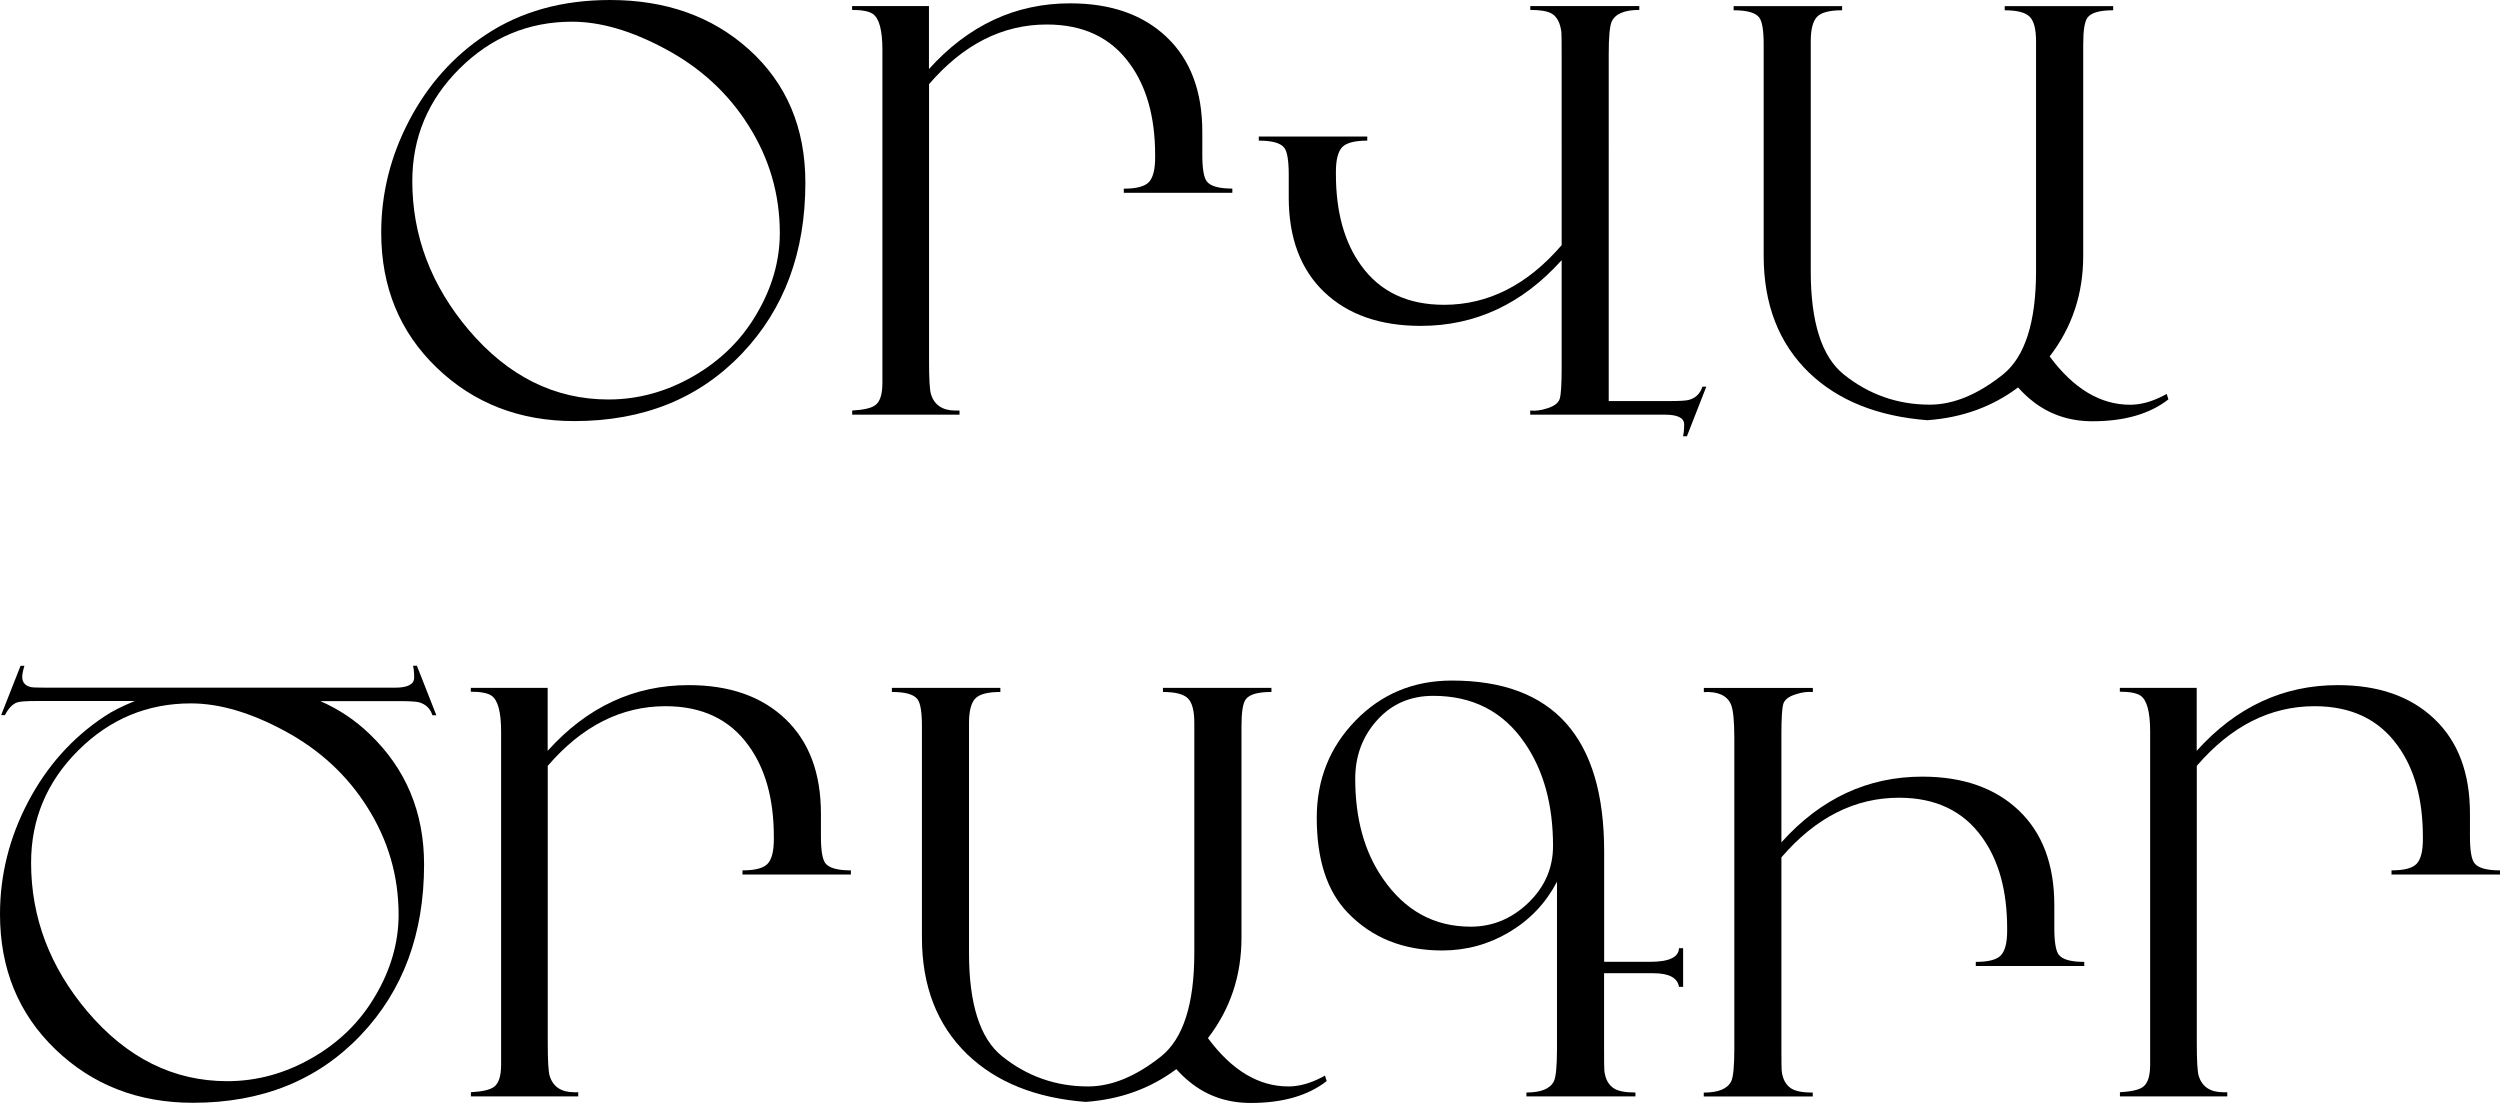 <?xml version="1.0" encoding="UTF-8"?> <svg xmlns="http://www.w3.org/2000/svg" id="Layer_2" data-name="Layer 2" viewBox="0 0 284.62 125.58"><g id="Layer_1-2" data-name="Layer 1"><g><path d="M91.69,20.81c0,7.9-2.4,14.37-7.2,19.42-4.88,5.14-11.25,7.71-19.11,7.71-6.23,0-11.45-2.03-15.66-6.08-4.21-4.05-6.32-9.18-6.32-15.39,0-4.44,1.06-8.7,3.19-12.76,2.13-4.06,5.03-7.32,8.72-9.76,3.96-2.63,8.67-3.95,14.15-3.95,6.34,0,11.59,1.86,15.76,5.59,4.32,3.87,6.47,8.95,6.47,15.22Zm-2.91,5.72c0-4.42-1.19-8.5-3.57-12.25-2.29-3.64-5.43-6.54-9.41-8.68-3.85-2.08-7.41-3.13-10.67-3.13-4.97,0-9.24,1.79-12.82,5.35s-5.37,7.84-5.37,12.8c0,6.23,2.14,11.87,6.41,16.93,4.48,5.28,9.79,7.93,15.92,7.93,3.37,0,6.58-.88,9.65-2.64,3.06-1.76,5.46-4.1,7.18-7.03,1.79-3.01,2.68-6.11,2.68-9.29Z"></path><path d="M140.29,21.95h-12.35v-.47c1.41,0,2.36-.24,2.84-.73s.73-1.42,.73-2.81v-.28c0-4.29-.96-7.76-2.88-10.39-2.15-2.99-5.3-4.48-9.45-4.48-5.04,0-9.51,2.26-13.41,6.79v31.48c0,2.06,.07,3.34,.22,3.82,.38,1.24,1.32,1.86,2.8,1.86h.45v.47h-12.22v-.47c1.35-.08,2.23-.29,2.65-.63,.53-.4,.79-1.24,.79-2.53V5.68c0-2.25-.37-3.62-1.11-4.11-.44-.29-1.22-.44-2.34-.44v-.44h8.75V7.86C110.26,2.87,115.62,.38,121.83,.38c4.64,0,8.3,1.28,11,3.85,2.7,2.57,4.05,6.16,4.05,10.77v2.59c0,1.6,.17,2.62,.51,3.06,.42,.55,1.39,.82,2.91,.82v.47Z"></path><path d="M194.26,44.02l-2.21,5.65h-.44c.08-.33,.13-.78,.13-1.34,0-.75-.73-1.12-2.18-1.12h-15.35v-.47c.59,.06,1.23-.02,1.93-.25,.82-.25,1.3-.63,1.44-1.12,.14-.5,.21-1.65,.21-3.46v-12.29c-4.48,4.99-9.83,7.48-16.04,7.48-4.63,0-8.29-1.28-10.99-3.85-2.69-2.57-4.04-6.16-4.04-10.77v-2.59c0-1.6-.17-2.62-.5-3.06-.42-.55-1.39-.82-2.91-.82v-.47h12.35v.47c-1.41,0-2.36,.24-2.84,.73s-.73,1.42-.73,2.81v.28c0,4.29,.96,7.76,2.87,10.39,2.15,2.99,5.29,4.48,9.44,4.48,5.03,0,9.49-2.26,13.39-6.79V6.19c0-1.49-.01-2.34-.03-2.53-.13-1.05-.5-1.76-1.11-2.12-.48-.27-1.29-.41-2.43-.41v-.44h12.41v.44c-1.66,0-2.71,.43-3.13,1.3-.23,.48-.35,1.72-.35,3.7V45.66h6.85c1.18,0,1.94-.04,2.27-.13,.78-.21,1.29-.72,1.55-1.51h.44Z"></path><path d="M246.87,45.47c-2.13,1.66-5.01,2.49-8.65,2.49-2.67,0-4.99-.8-6.95-2.4-.53-.42-1.03-.91-1.52-1.45-2.95,2.21-6.39,3.45-10.33,3.73-5.66-.44-10.15-2.24-13.45-5.4-3.45-3.33-5.18-7.77-5.18-13.33V5.05c0-1.6-.17-2.62-.51-3.06-.42-.55-1.39-.82-2.91-.82v-.47h12.35v.47c-1.41,0-2.36,.24-2.84,.73-.48,.49-.73,1.42-.73,2.81V30.88c0,5.81,1.25,9.73,3.76,11.75,2.86,2.29,6.13,3.44,9.79,3.44,2.69,0,5.47-1.15,8.34-3.44,2.5-2.02,3.76-5.94,3.76-11.75V4.71c0-1.39-.24-2.33-.73-2.81-.48-.48-1.43-.73-2.84-.73v-.47h12.35v.47c-1.52,0-2.49,.27-2.91,.82-.34,.44-.5,1.46-.5,3.07V29.14c0,4.32-1.27,8.13-3.82,11.44,2.72,3.67,5.77,5.5,9.16,5.5,1.18,0,2.42-.33,3.73-1l.44-.23,.19,.63Z"></path><path d="M49.67,81.43h-.44c-.25-.78-.77-1.27-1.55-1.48-.32-.08-1.07-.13-2.27-.13h-8.94c2.08,.91,3.95,2.15,5.59,3.73,4.15,3.96,6.22,8.92,6.22,14.87,0,7.9-2.4,14.37-7.2,19.42-4.88,5.14-11.25,7.71-19.11,7.71-6.23,0-11.45-2.03-15.66-6.08S0,110.28,0,104.07c0-4.44,1.06-8.7,3.19-12.76,2.13-4.06,5.03-7.32,8.72-9.76,.84-.57,1.99-1.15,3.44-1.74H4.07c-1.09,0-1.8,.05-2.12,.16-.53,.19-.99,.67-1.39,1.45H.13l2.21-5.62h.44c-.17,.57-.25,.99-.25,1.26,0,.63,.34,1.02,1.01,1.17,.19,.04,.8,.06,1.83,.06H44.97c1.45,0,2.18-.38,2.18-1.14,0-.57-.04-1.02-.13-1.36h.44l2.21,5.62Zm-4.29,22.71c0-4.42-1.19-8.5-3.57-12.25-2.29-3.64-5.43-6.54-9.41-8.68-3.85-2.08-7.41-3.13-10.67-3.13-4.97,0-9.24,1.79-12.82,5.35-3.58,3.57-5.37,7.84-5.37,12.8,0,6.23,2.14,11.87,6.41,16.93,4.48,5.28,9.79,7.93,15.92,7.93,3.37,0,6.58-.88,9.65-2.64s5.46-4.1,7.18-7.03c1.79-3.01,2.68-6.11,2.68-9.29Z"></path><path d="M96.88,99.56h-12.35v-.47c1.41,0,2.36-.24,2.84-.73,.48-.48,.73-1.42,.73-2.81v-.28c0-4.29-.96-7.76-2.88-10.39-2.15-2.99-5.3-4.48-9.45-4.48-5.04,0-9.51,2.26-13.41,6.79v31.48c0,2.06,.07,3.34,.22,3.82,.38,1.24,1.32,1.86,2.8,1.86h.45v.47h-12.22v-.47c1.35-.08,2.23-.29,2.65-.63,.53-.4,.79-1.24,.79-2.53v-37.89c0-2.25-.37-3.62-1.11-4.11-.44-.29-1.22-.44-2.34-.44v-.44h8.75v7.17c4.49-4.99,9.84-7.48,16.06-7.48,4.64,0,8.3,1.28,11,3.85,2.7,2.57,4.05,6.16,4.05,10.77v2.59c0,1.6,.17,2.62,.5,3.06,.42,.55,1.39,.82,2.91,.82v.47Z"></path><path d="M151.04,123.08c-2.13,1.66-5.01,2.49-8.65,2.49-2.67,0-4.99-.8-6.95-2.4-.53-.42-1.03-.91-1.52-1.45-2.95,2.21-6.39,3.45-10.33,3.73-5.66-.44-10.15-2.24-13.45-5.4-3.45-3.33-5.18-7.77-5.18-13.33v-24.06c0-1.6-.17-2.62-.51-3.06-.42-.55-1.39-.82-2.91-.82v-.47h12.35v.47c-1.41,0-2.36,.24-2.84,.73-.48,.49-.73,1.42-.73,2.81v26.18c0,5.81,1.25,9.73,3.76,11.75,2.86,2.29,6.13,3.44,9.79,3.44,2.69,0,5.47-1.15,8.34-3.44,2.5-2.02,3.76-5.94,3.76-11.75v-26.18c0-1.39-.24-2.33-.73-2.81-.48-.48-1.43-.73-2.84-.73v-.47h12.35v.47c-1.52,0-2.49,.27-2.91,.82-.34,.44-.5,1.46-.5,3.07v24.08c0,4.32-1.27,8.13-3.82,11.44,2.72,3.67,5.77,5.5,9.16,5.5,1.18,0,2.42-.33,3.73-1l.44-.23,.19,.63Z"></path><path d="M191.62,112.35h-.47c-.17-1.03-1.14-1.55-2.91-1.55h-5.62v8.53c0,1.5,.01,2.34,.03,2.53,.1,.99,.48,1.68,1.14,2.08,.48,.29,1.28,.44,2.4,.44v.44h-12.41v-.44c1.66,0,2.71-.43,3.13-1.29,.23-.48,.35-1.72,.35-3.7v-19.01c-1.26,2.42-3.07,4.33-5.42,5.73-2.35,1.4-4.9,2.1-7.66,2.1-4.42,0-8.01-1.44-10.77-4.33-2.34-2.44-3.5-6.03-3.5-10.77,0-4.36,1.47-8.05,4.42-11.08,2.95-3.03,6.6-4.55,10.96-4.55,11.56,0,17.34,6.48,17.34,19.45v12.57h5.24c2.15,0,3.24-.52,3.28-1.55h.47v4.39Zm-14.81-16.04c0-4.69-1.07-8.6-3.22-11.72-2.44-3.58-5.92-5.37-10.42-5.37-2.59,0-4.72,.92-6.38,2.76-1.66,1.84-2.5,4.07-2.5,6.68,0,4.53,1.04,8.31,3.13,11.34,2.51,3.66,5.84,5.5,10.01,5.5,2.5,0,4.69-.91,6.57-2.72s2.81-3.97,2.81-6.47Z"></path><path d="M237.29,109.98h-12.35v-.47c1.41,0,2.36-.24,2.84-.73s.73-1.42,.73-2.81v-.28c0-4.29-.96-7.76-2.87-10.39-2.15-2.99-5.29-4.48-9.44-4.48-5.03,0-9.5,2.26-13.39,6.79v21.73c0,1.5,.01,2.34,.03,2.53,.1,.99,.48,1.68,1.14,2.08,.48,.29,1.28,.44,2.4,.44v.44h-12.41v-.44c1.66,0,2.71-.43,3.13-1.29,.23-.48,.35-1.72,.35-3.7v-35.37c0-1.96-.13-3.23-.38-3.82-.44-1.03-1.47-1.5-3.09-1.42v-.47h12.41v.47c-.59-.06-1.23,.02-1.93,.25-.82,.25-1.3,.63-1.44,1.12-.14,.5-.21,1.65-.21,3.46v12.28c4.48-4.99,9.83-7.48,16.04-7.48,4.63,0,8.29,1.29,10.99,3.85,2.69,2.57,4.04,6.16,4.04,10.77v2.59c0,1.6,.17,2.62,.5,3.06,.42,.55,1.39,.82,2.91,.82v.47Z"></path><path d="M284.62,99.56h-12.35v-.47c1.41,0,2.36-.24,2.84-.73s.73-1.42,.73-2.81v-.28c0-4.29-.96-7.76-2.88-10.39-2.15-2.99-5.3-4.48-9.45-4.48-5.04,0-9.51,2.26-13.41,6.79v31.48c0,2.06,.07,3.34,.22,3.82,.38,1.24,1.32,1.86,2.8,1.86h.45v.47h-12.22v-.47c1.35-.08,2.23-.29,2.65-.63,.53-.4,.79-1.24,.79-2.53v-37.89c0-2.25-.37-3.62-1.11-4.11-.44-.29-1.22-.44-2.34-.44v-.44h8.75v7.17c4.49-4.99,9.84-7.48,16.06-7.48,4.64,0,8.3,1.28,11,3.85,2.7,2.57,4.05,6.16,4.05,10.77v2.59c0,1.6,.17,2.62,.51,3.06,.42,.55,1.39,.82,2.91,.82v.47Z"></path></g></g></svg> 
